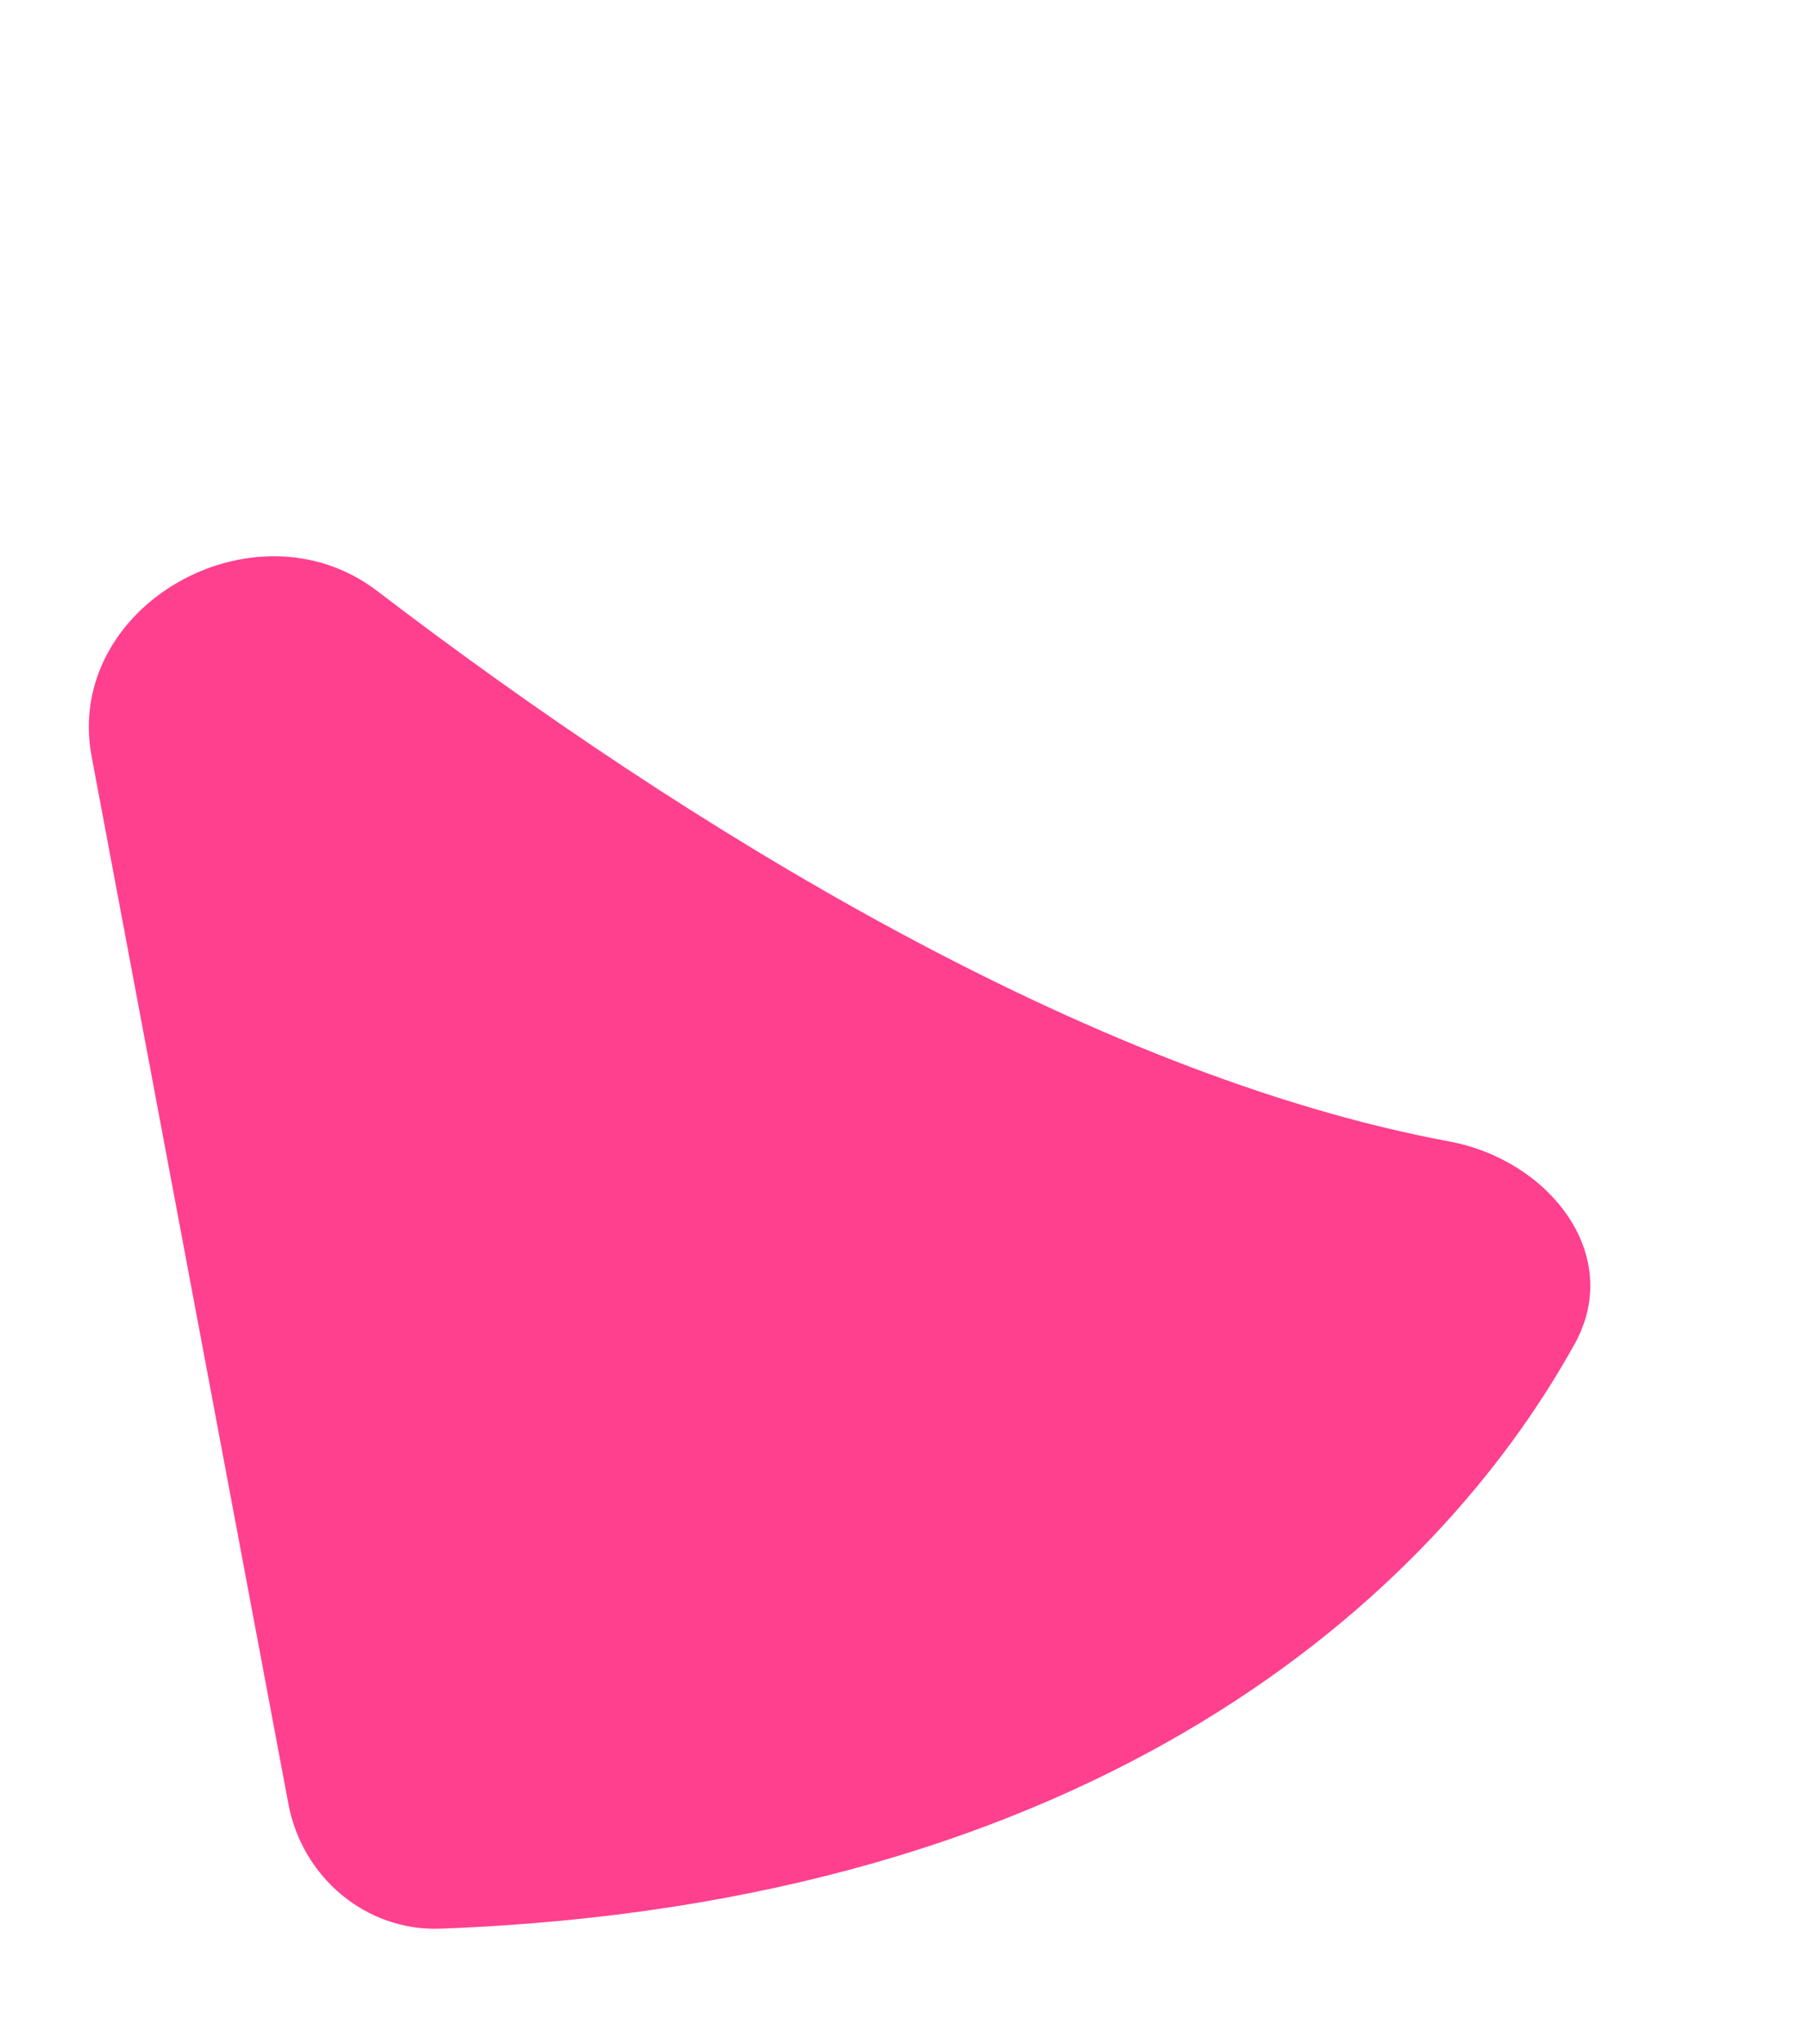 <svg width="23" height="26" viewBox="0 0 23 26" fill="none" xmlns="http://www.w3.org/2000/svg">
<path d="M18.436 14.519C13.85 13.665 8.735 10.525 4.798 7.517C3.246 6.331 0.806 7.705 1.166 9.625L3.669 22.946C3.844 23.878 4.655 24.567 5.603 24.532C13.978 24.222 18.259 20.302 20.034 17.09C20.659 15.959 19.706 14.755 18.436 14.519Z" fill="#FF408E"/>
</svg>
